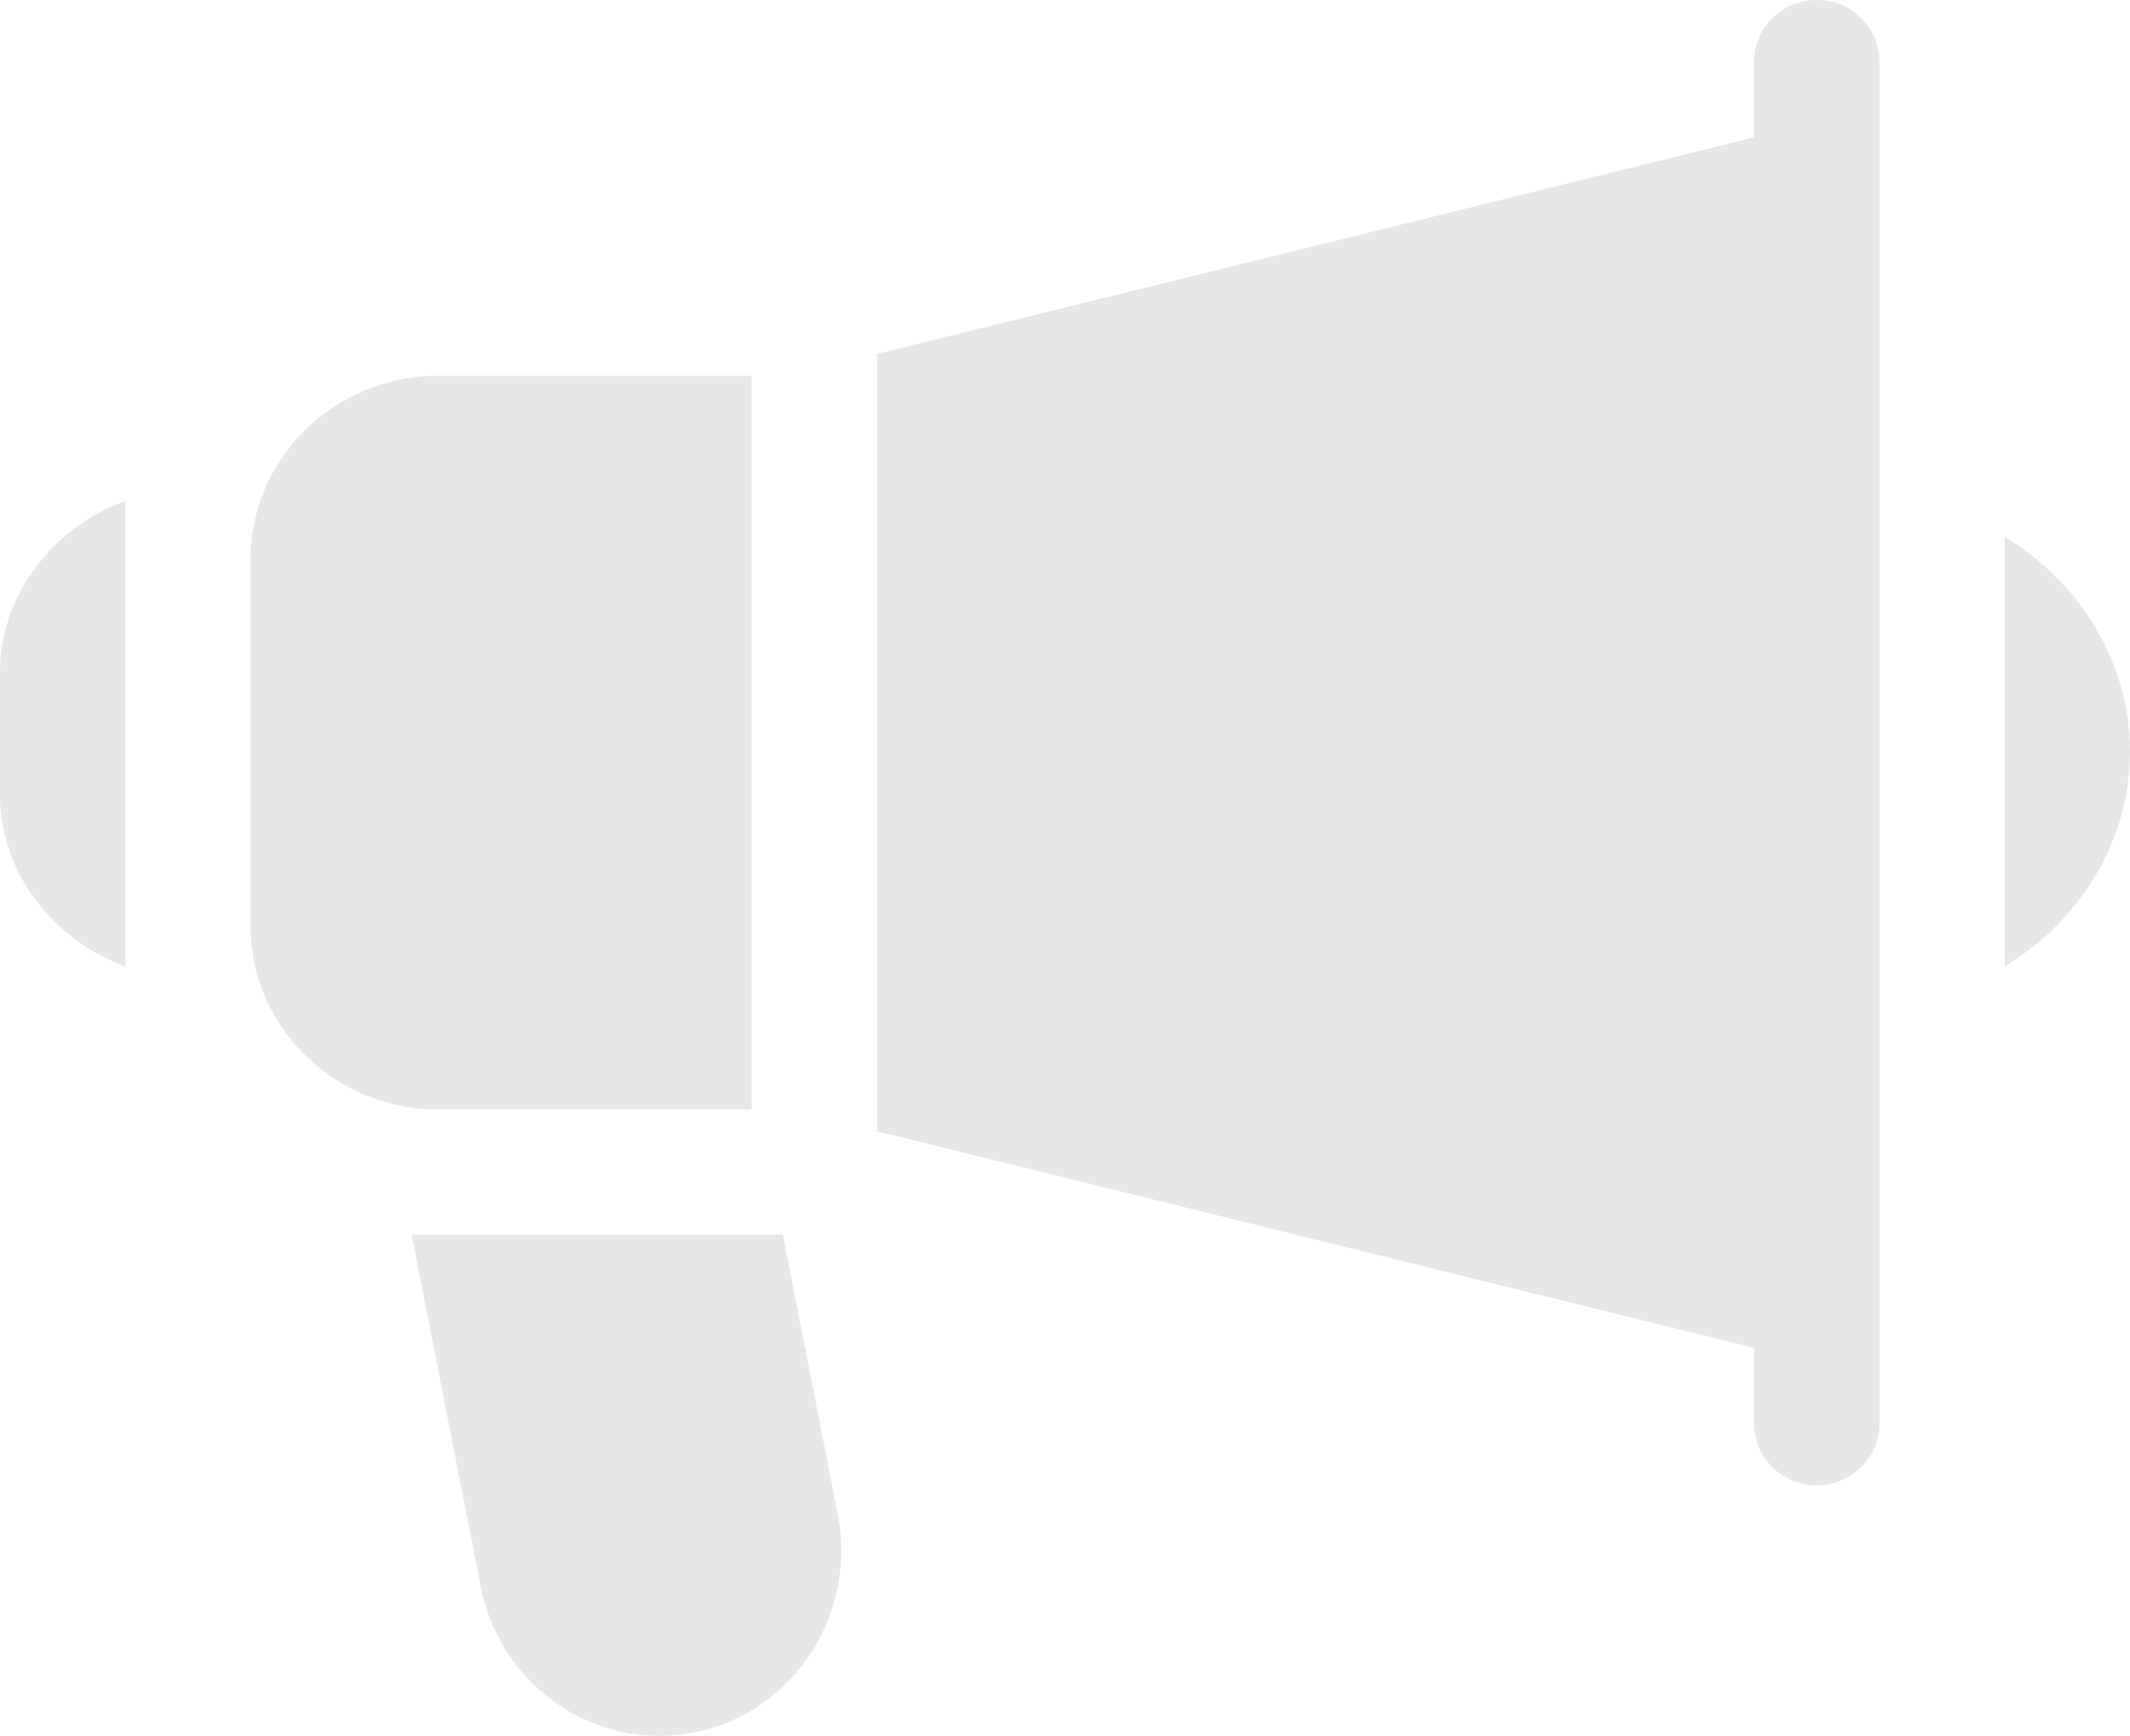 <svg width="119" height="97" xmlns="http://www.w3.org/2000/svg"><path d="M112 30v24c4.03-2.417 7-6.863 7-12s-2.97-9.583-7-12zm-87.5-9C18.71 21 14 25.598 14 31.25v20.5C14 57.402 18.71 62 24.5 62H42V21H24.5zm77-21C99.565 0 98 1.547 98 3.458v4.219L49 19.78v43.438l49 12.104v4.219C98 81.453 99.565 83 101.5 83s3.5-1.547 3.5-3.458V3.458C105 1.547 103.435 0 101.5 0zM46.8 84.603L43.739 69H23l3.86 19.67C27.807 93.497 32 97 36.827 97c3.058 0 5.925-1.38 7.864-3.79a10.48 10.48 0 0 0 2.109-8.607zM0 37.593v6.814C0 48.843 3.066 52.589 7 54V28c-3.934 1.411-7 5.157-7 9.593z" fill="#E7E7E7"/></svg>